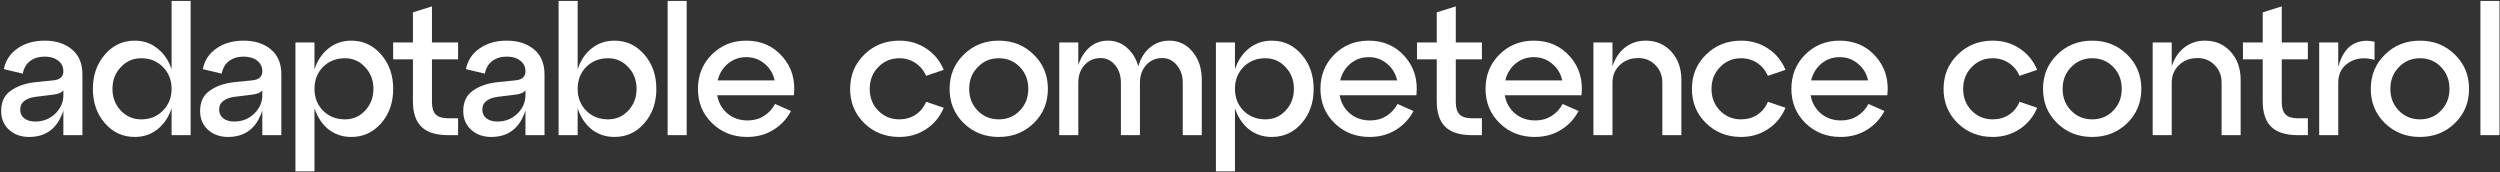 <?xml version="1.0" encoding="UTF-8"?> <svg xmlns="http://www.w3.org/2000/svg" width="1221" height="84" viewBox="0 0 1221 84" fill="none"><rect x="0" y="0" width="1221" height="84" fill="#333333" stroke="none"/> <path d="M21.826 19.854C27.258 19.854 31.687 21.271 35.111 24.106C38.536 26.94 40.249 31.014 40.249 36.329V66H30.949V53.954C28.173 62.575 22.593 66.886 14.209 66.886C10.311 66.886 7.064 65.734 4.466 63.431C1.868 61.069 0.569 57.999 0.569 54.22C0.569 49.791 2.133 46.485 5.263 44.3C8.392 42.056 12.378 40.669 17.22 40.137L25.989 39.251C29.295 38.956 30.949 37.48 30.949 34.823C30.949 32.638 30.092 30.896 28.38 29.597C26.727 28.298 24.542 27.649 21.826 27.649C19.05 27.649 16.689 28.357 14.74 29.774C12.851 31.191 11.64 33.258 11.109 35.974L1.897 33.76C2.724 29.509 4.938 26.143 8.54 23.663C12.142 21.124 16.57 19.854 21.826 19.854ZM17.22 59.357C21.058 59.357 24.306 58.088 26.963 55.549C29.62 52.95 30.949 49.939 30.949 46.514V44.034C30.24 45.215 28.528 45.953 25.811 46.249L17.22 47.311C14.976 47.607 13.175 48.286 11.817 49.349C10.518 50.352 9.869 51.74 9.869 53.511C9.869 55.283 10.518 56.7 11.817 57.763C13.175 58.826 14.976 59.357 17.22 59.357ZM83.804 33.849V0.457H93.104V66H83.804V52.891C82.386 57.202 80.084 60.627 76.895 63.166C73.766 65.646 70.075 66.886 65.824 66.886C59.978 66.886 55.106 64.642 51.209 60.154C47.312 55.667 45.364 50.087 45.364 43.414C45.364 36.742 47.312 31.162 51.209 26.674C55.106 22.128 59.978 19.854 65.824 19.854C70.075 19.854 73.766 21.124 76.895 23.663C80.084 26.143 82.386 29.538 83.804 33.849ZM68.924 58.294C73.234 58.294 76.777 56.877 79.552 54.043C82.386 51.209 83.804 47.666 83.804 43.414C83.804 39.104 82.386 35.531 79.552 32.697C76.777 29.863 73.234 28.446 68.924 28.446C65.026 28.446 61.72 29.892 59.004 32.786C56.287 35.62 54.929 39.163 54.929 43.414C54.929 47.607 56.287 51.15 59.004 54.043C61.72 56.877 65.026 58.294 68.924 58.294ZM118.986 19.854C124.418 19.854 128.847 21.271 132.272 24.106C135.696 26.94 137.409 31.014 137.409 36.329V66H128.109V53.954C125.333 62.575 119.753 66.886 111.369 66.886C107.472 66.886 104.224 65.734 101.626 63.431C99.028 61.069 97.729 57.999 97.729 54.22C97.729 49.791 99.293 46.485 102.423 44.3C105.552 42.056 109.538 40.669 114.38 40.137L123.149 39.251C126.455 38.956 128.109 37.48 128.109 34.823C128.109 32.638 127.252 30.896 125.54 29.597C123.887 28.298 121.702 27.649 118.986 27.649C116.211 27.649 113.849 28.357 111.9 29.774C110.011 31.191 108.8 33.258 108.269 35.974L99.057 33.76C99.884 29.509 102.098 26.143 105.7 23.663C109.302 21.124 113.731 19.854 118.986 19.854ZM114.38 59.357C118.218 59.357 121.466 58.088 124.123 55.549C126.78 52.95 128.109 49.939 128.109 46.514V44.034C127.4 45.215 125.688 45.953 122.972 46.249L114.38 47.311C112.136 47.607 110.335 48.286 108.977 49.349C107.678 50.352 107.029 51.74 107.029 53.511C107.029 55.283 107.678 56.7 108.977 57.763C110.335 58.826 112.136 59.357 114.38 59.357ZM171.575 19.854C177.421 19.854 182.292 22.128 186.189 26.674C190.087 31.162 192.035 36.742 192.035 43.414C192.035 50.087 190.087 55.667 186.189 60.154C182.292 64.642 177.421 66.886 171.575 66.886C167.324 66.886 163.604 65.646 160.415 63.166C157.286 60.627 155.012 57.202 153.595 52.891V83.714H144.295V20.74H153.595V33.849C155.012 29.538 157.286 26.143 160.415 23.663C163.604 21.124 167.324 19.854 171.575 19.854ZM168.475 58.294C172.372 58.294 175.649 56.877 178.307 54.043C181.023 51.15 182.381 47.607 182.381 43.414C182.381 39.163 181.023 35.62 178.307 32.786C175.649 29.892 172.372 28.446 168.475 28.446C164.165 28.446 160.592 29.863 157.758 32.697C154.983 35.531 153.595 39.104 153.595 43.414C153.595 47.666 154.983 51.209 157.758 54.043C160.592 56.877 164.165 58.294 168.475 58.294ZM201.668 28.977H192.014V20.74H201.668V6.037L210.968 3.114V20.74H223.722V28.977H210.968V49.88C210.968 52.655 211.588 54.663 212.828 55.903C214.068 57.143 216.046 57.763 218.762 57.763H223.722V66H218.762C212.917 66 208.606 64.642 205.831 61.926C203.056 59.209 201.668 55.047 201.668 49.437V28.977ZM247.513 19.854C252.946 19.854 257.374 21.271 260.799 24.106C264.224 26.94 265.936 31.014 265.936 36.329V66H256.636V53.954C253.861 62.575 248.281 66.886 239.896 66.886C235.999 66.886 232.751 65.734 230.153 63.431C227.555 61.069 226.256 57.999 226.256 54.22C226.256 49.791 227.821 46.485 230.95 44.3C234.08 42.056 238.066 40.669 242.908 40.137L251.676 39.251C254.983 38.956 256.636 37.48 256.636 34.823C256.636 32.638 255.78 30.896 254.068 29.597C252.414 28.298 250.23 27.649 247.513 27.649C244.738 27.649 242.376 28.357 240.428 29.774C238.538 31.191 237.328 33.258 236.796 35.974L227.585 33.76C228.411 29.509 230.626 26.143 234.228 23.663C237.83 21.124 242.258 19.854 247.513 19.854ZM242.908 59.357C246.746 59.357 249.993 58.088 252.65 55.549C255.308 52.95 256.636 49.939 256.636 46.514V44.034C255.928 45.215 254.215 45.953 251.499 46.249L242.908 47.311C240.664 47.607 238.863 48.286 237.505 49.349C236.206 50.352 235.556 51.74 235.556 53.511C235.556 55.283 236.206 56.7 237.505 57.763C238.863 58.826 240.664 59.357 242.908 59.357ZM300.103 19.854C305.948 19.854 310.82 22.128 314.717 26.674C318.614 31.162 320.563 36.742 320.563 43.414C320.563 50.087 318.614 55.667 314.717 60.154C310.82 64.642 305.948 66.886 300.103 66.886C295.851 66.886 292.131 65.646 288.943 63.166C285.813 60.627 283.54 57.202 282.123 52.891V66H272.823V0.457H282.123V33.849C283.54 29.538 285.813 26.143 288.943 23.663C292.131 21.124 295.851 19.854 300.103 19.854ZM297.003 58.294C300.9 58.294 304.177 56.877 306.834 54.043C309.55 51.15 310.908 47.607 310.908 43.414C310.908 39.163 309.55 35.62 306.834 32.786C304.177 29.892 300.9 28.446 297.003 28.446C292.692 28.446 289.12 29.863 286.285 32.697C283.51 35.531 282.123 39.104 282.123 43.414C282.123 47.666 283.51 51.209 286.285 54.043C289.12 56.877 292.692 58.294 297.003 58.294ZM335.373 66H326.073V0.457H335.373V66ZM364.439 19.854C371.702 19.854 377.606 22.452 382.153 27.649C386.7 32.845 388.56 39.133 387.733 46.514H350.267C350.917 50.175 352.6 53.157 355.316 55.46C358.032 57.704 361.309 58.826 365.147 58.826C368.1 58.826 370.727 58.117 373.03 56.7C375.392 55.224 377.223 53.246 378.522 50.766L386.316 54.22C384.308 58.058 381.444 61.129 377.724 63.431C374.004 65.734 369.723 66.886 364.882 66.886C358.091 66.886 352.393 64.642 347.787 60.154C343.182 55.667 340.879 50.087 340.879 43.414C340.879 36.742 343.123 31.162 347.61 26.674C352.157 22.128 357.766 19.854 364.439 19.854ZM364.439 27.914C361.014 27.914 358.032 28.977 355.493 31.103C353.013 33.169 351.36 35.886 350.533 39.251H378.344C377.577 35.886 375.923 33.169 373.384 31.103C370.904 28.977 367.923 27.914 364.439 27.914ZM422.113 60.154C417.507 55.667 415.204 50.087 415.204 43.414C415.204 36.742 417.507 31.162 422.113 26.674C426.718 22.128 432.416 19.854 439.207 19.854C444.108 19.854 448.477 21.124 452.315 23.663C456.213 26.202 459.076 29.686 460.907 34.114L452.315 37.037C451.134 34.38 449.393 32.284 447.09 30.749C444.787 29.213 442.159 28.446 439.207 28.446C435.133 28.446 431.708 29.892 428.933 32.786C426.157 35.62 424.77 39.163 424.77 43.414C424.77 47.666 426.157 51.209 428.933 54.043C431.708 56.877 435.133 58.294 439.207 58.294C442.159 58.294 444.787 57.556 447.09 56.08C449.452 54.545 451.194 52.419 452.315 49.703L460.907 52.626C459.076 57.054 456.213 60.538 452.315 63.077C448.477 65.616 444.108 66.886 439.207 66.886C432.416 66.886 426.718 64.642 422.113 60.154ZM470.693 60.154C466.087 55.667 463.784 50.087 463.784 43.414C463.784 36.742 466.087 31.162 470.693 26.674C475.298 22.128 480.996 19.854 487.787 19.854C494.577 19.854 500.275 22.128 504.881 26.674C509.487 31.162 511.79 36.742 511.79 43.414C511.79 50.087 509.487 55.667 504.881 60.154C500.275 64.642 494.577 66.886 487.787 66.886C480.996 66.886 475.298 64.642 470.693 60.154ZM477.513 32.786C474.737 35.62 473.35 39.163 473.35 43.414C473.35 47.666 474.737 51.209 477.513 54.043C480.288 56.877 483.713 58.294 487.787 58.294C491.92 58.294 495.345 56.877 498.061 54.043C500.836 51.209 502.224 47.666 502.224 43.414C502.224 39.104 500.836 35.531 498.061 32.697C495.345 29.863 491.92 28.446 487.787 28.446C483.713 28.446 480.288 29.892 477.513 32.786ZM571.01 19.854C575.675 19.854 579.483 21.655 582.436 25.257C585.447 28.859 586.953 33.435 586.953 38.986V66H577.653V40.403C577.653 36.919 576.679 34.055 574.73 31.811C572.841 29.509 570.479 28.357 567.644 28.357C564.456 28.357 561.828 29.509 559.762 31.811C557.754 34.055 556.75 36.919 556.75 40.403V66H547.45V40.403C547.45 36.919 546.505 34.055 544.616 31.811C542.726 29.509 540.364 28.357 537.53 28.357C534.342 28.357 531.714 29.509 529.647 31.811C527.64 34.055 526.636 36.919 526.636 40.403V66H517.336V20.74H526.636V31.811C527.876 28.091 529.736 25.169 532.216 23.043C534.755 20.917 537.707 19.854 541.073 19.854C544.675 19.854 547.775 21.006 550.373 23.309C553.03 25.552 554.89 28.593 555.953 32.431C557.016 28.593 558.876 25.552 561.533 23.309C564.249 21.006 567.408 19.854 571.01 19.854ZM621.134 19.854C626.98 19.854 631.851 22.128 635.748 26.674C639.645 31.162 641.594 36.742 641.594 43.414C641.594 50.087 639.645 55.667 635.748 60.154C631.851 64.642 626.98 66.886 621.134 66.886C616.883 66.886 613.163 65.646 609.974 63.166C606.844 60.627 604.571 57.202 603.154 52.891V83.714H593.854V20.74H603.154V33.849C604.571 29.538 606.844 26.143 609.974 23.663C613.163 21.124 616.883 19.854 621.134 19.854ZM618.034 58.294C621.931 58.294 625.208 56.877 627.865 54.043C630.582 51.15 631.94 47.607 631.94 43.414C631.94 39.163 630.582 35.62 627.865 32.786C625.208 29.892 621.931 28.446 618.034 28.446C613.723 28.446 610.151 29.863 607.317 32.697C604.542 35.531 603.154 39.104 603.154 43.414C603.154 47.666 604.542 51.209 607.317 54.043C610.151 56.877 613.723 58.294 618.034 58.294ZM668.461 19.854C675.724 19.854 681.628 22.452 686.175 27.649C690.722 32.845 692.582 39.133 691.755 46.514H654.289C654.939 50.175 656.622 53.157 659.338 55.46C662.054 57.704 665.331 58.826 669.169 58.826C672.122 58.826 674.749 58.117 677.052 56.7C679.414 55.224 681.245 53.246 682.544 50.766L690.338 54.22C688.33 58.058 685.467 61.129 681.747 63.431C678.027 65.734 673.746 66.886 668.904 66.886C662.113 66.886 656.415 64.642 651.809 60.154C647.204 55.667 644.901 50.087 644.901 43.414C644.901 36.742 647.145 31.162 651.632 26.674C656.179 22.128 661.788 19.854 668.461 19.854ZM668.461 27.914C665.036 27.914 662.054 28.977 659.515 31.103C657.035 33.169 655.382 35.886 654.555 39.251H682.367C681.599 35.886 679.946 33.169 677.407 31.103C674.927 28.977 671.945 27.914 668.461 27.914ZM701.71 28.977H692.055V20.74H701.71V6.037L711.01 3.114V20.74H723.764V28.977H711.01V49.88C711.01 52.655 711.63 54.663 712.87 55.903C714.11 57.143 716.088 57.763 718.804 57.763H723.764V66H718.804C712.958 66 708.648 64.642 705.873 61.926C703.097 59.209 701.71 55.047 701.71 49.437V28.977ZM749.1 19.854C756.363 19.854 762.268 22.452 766.815 27.649C771.361 32.845 773.221 39.133 772.395 46.514H734.929C735.578 50.175 737.261 53.157 739.977 55.46C742.694 57.704 745.971 58.826 749.809 58.826C752.761 58.826 755.389 58.117 757.692 56.7C760.054 55.224 761.884 53.246 763.183 50.766L770.977 54.22C768.97 58.058 766.106 61.129 762.386 63.431C758.666 65.734 754.385 66.886 749.543 66.886C742.753 66.886 737.055 64.642 732.449 60.154C727.843 55.667 725.54 50.087 725.54 43.414C725.54 36.742 727.784 31.162 732.272 26.674C736.818 22.128 742.428 19.854 749.1 19.854ZM749.1 27.914C745.676 27.914 742.694 28.977 740.155 31.103C737.675 33.169 736.021 35.886 735.195 39.251H763.006C762.238 35.886 760.585 33.169 758.046 31.103C755.566 28.977 752.584 27.914 749.1 27.914ZM803.736 19.854C808.873 19.854 813.065 21.655 816.313 25.257C819.56 28.859 821.184 33.435 821.184 38.986V66H811.884V40.403C811.884 36.919 810.762 34.055 808.519 31.811C806.275 29.509 803.5 28.357 800.193 28.357C796.473 28.357 793.432 29.509 791.07 31.811C788.708 34.055 787.527 36.919 787.527 40.403V66H778.227V20.74H787.527V32.431C788.767 28.534 790.804 25.464 793.639 23.22C796.532 20.976 799.898 19.854 803.736 19.854ZM833.242 60.154C828.636 55.667 826.333 50.087 826.333 43.414C826.333 36.742 828.636 31.162 833.242 26.674C837.847 22.128 843.546 19.854 850.336 19.854C855.237 19.854 859.607 21.124 863.445 23.663C867.342 26.202 870.206 29.686 872.036 34.114L863.445 37.037C862.264 34.38 860.522 32.284 858.219 30.749C855.916 29.213 853.288 28.446 850.336 28.446C846.262 28.446 842.837 29.892 840.062 32.786C837.287 35.62 835.899 39.163 835.899 43.414C835.899 47.666 837.287 51.209 840.062 54.043C842.837 56.877 846.262 58.294 850.336 58.294C853.288 58.294 855.916 57.556 858.219 56.08C860.581 54.545 862.323 52.419 863.445 49.703L872.036 52.626C870.206 57.054 867.342 60.538 863.445 63.077C859.607 65.616 855.237 66.886 850.336 66.886C843.546 66.886 837.847 64.642 833.242 60.154ZM898.473 19.854C905.736 19.854 911.641 22.452 916.188 27.649C920.734 32.845 922.594 39.133 921.768 46.514H884.302C884.951 50.175 886.634 53.157 889.35 55.46C892.067 57.704 895.344 58.826 899.182 58.826C902.134 58.826 904.762 58.117 907.065 56.7C909.427 55.224 911.257 53.246 912.556 50.766L920.35 54.22C918.343 58.058 915.479 61.129 911.759 63.431C908.039 65.734 903.758 66.886 898.916 66.886C892.126 66.886 886.428 64.642 881.822 60.154C877.216 55.667 874.913 50.087 874.913 43.414C874.913 36.742 877.157 31.162 881.645 26.674C886.191 22.128 891.801 19.854 898.473 19.854ZM898.473 27.914C895.049 27.914 892.067 28.977 889.528 31.103C887.048 33.169 885.394 35.886 884.568 39.251H912.379C911.611 35.886 909.958 33.169 907.419 31.103C904.939 28.977 901.957 27.914 898.473 27.914ZM956.147 60.154C951.541 55.667 949.239 50.087 949.239 43.414C949.239 36.742 951.541 31.162 956.147 26.674C960.753 22.128 966.451 19.854 973.241 19.854C978.142 19.854 982.512 21.124 986.35 23.663C990.247 26.202 993.111 29.686 994.941 34.114L986.35 37.037C985.169 34.38 983.427 32.284 981.124 30.749C978.821 29.213 976.194 28.446 973.241 28.446C969.167 28.446 965.742 29.892 962.967 32.786C960.192 35.62 958.804 39.163 958.804 43.414C958.804 47.666 960.192 51.209 962.967 54.043C965.742 56.877 969.167 58.294 973.241 58.294C976.194 58.294 978.821 57.556 981.124 56.08C983.486 54.545 985.228 52.419 986.35 49.703L994.941 52.626C993.111 57.054 990.247 60.538 986.35 63.077C982.512 65.616 978.142 66.886 973.241 66.886C966.451 66.886 960.753 64.642 956.147 60.154ZM1004.73 60.154C1000.12 55.667 997.819 50.087 997.819 43.414C997.819 36.742 1000.12 31.162 1004.73 26.674C1009.33 22.128 1015.03 19.854 1021.82 19.854C1028.61 19.854 1034.31 22.128 1038.92 26.674C1043.52 31.162 1045.82 36.742 1045.82 43.414C1045.82 50.087 1043.52 55.667 1038.92 60.154C1034.31 64.642 1028.61 66.886 1021.82 66.886C1015.03 66.886 1009.33 64.642 1004.73 60.154ZM1011.55 32.786C1008.77 35.62 1007.38 39.163 1007.38 43.414C1007.38 47.666 1008.77 51.209 1011.55 54.043C1014.32 56.877 1017.75 58.294 1021.82 58.294C1025.95 58.294 1029.38 56.877 1032.1 54.043C1034.87 51.209 1036.26 47.666 1036.26 43.414C1036.26 39.104 1034.87 35.531 1032.1 32.697C1029.38 29.863 1025.95 28.446 1021.82 28.446C1017.75 28.446 1014.32 29.892 1011.55 32.786ZM1076.88 19.854C1082.02 19.854 1086.21 21.655 1089.46 25.257C1092.7 28.859 1094.33 33.435 1094.33 38.986V66H1085.03V40.403C1085.03 36.919 1083.91 34.055 1081.66 31.811C1079.42 29.509 1076.64 28.357 1073.34 28.357C1069.62 28.357 1066.58 29.509 1064.21 31.811C1061.85 34.055 1060.67 36.919 1060.67 40.403V66H1051.37V20.74H1060.67V32.431C1061.91 28.534 1063.95 25.464 1066.78 23.22C1069.68 20.976 1073.04 19.854 1076.88 19.854ZM1105.11 28.977H1095.46V20.74H1105.11V6.037L1114.41 3.114V20.74H1127.16V28.977H1114.41V49.88C1114.41 52.655 1115.03 54.663 1116.27 55.903C1117.51 57.143 1119.49 57.763 1122.2 57.763H1127.16V66H1122.2C1116.36 66 1112.05 64.642 1109.27 61.926C1106.5 59.209 1105.11 55.047 1105.11 49.437V28.977ZM1142 20.74V32.697C1143.48 27.324 1145.78 23.692 1148.91 21.803C1152.1 19.913 1155.7 19.441 1159.72 20.386V29.243C1154.82 27.885 1150.62 28.328 1147.14 30.571C1143.71 32.756 1142 36.033 1142 40.403V66H1132.7V20.74H1142ZM1164.8 60.154C1160.19 55.667 1157.89 50.087 1157.89 43.414C1157.89 36.742 1160.19 31.162 1164.8 26.674C1169.4 22.128 1175.1 19.854 1181.89 19.854C1188.68 19.854 1194.38 22.128 1198.98 26.674C1203.59 31.162 1205.89 36.742 1205.89 43.414C1205.89 50.087 1203.59 55.667 1198.98 60.154C1194.38 64.642 1188.68 66.886 1181.89 66.886C1175.1 66.886 1169.4 64.642 1164.8 60.154ZM1171.62 32.786C1168.84 35.62 1167.45 39.163 1167.45 43.414C1167.45 47.666 1168.84 51.209 1171.62 54.043C1174.39 56.877 1177.82 58.294 1181.89 58.294C1186.02 58.294 1189.45 56.877 1192.16 54.043C1194.94 51.209 1196.33 47.666 1196.33 43.414C1196.33 39.104 1194.94 35.531 1192.16 32.697C1189.45 29.863 1186.02 28.446 1181.89 28.446C1177.82 28.446 1174.39 29.892 1171.62 32.786ZM1220.74 66H1211.44V0.457H1220.74V66Z" fill="white"></path> </svg> 